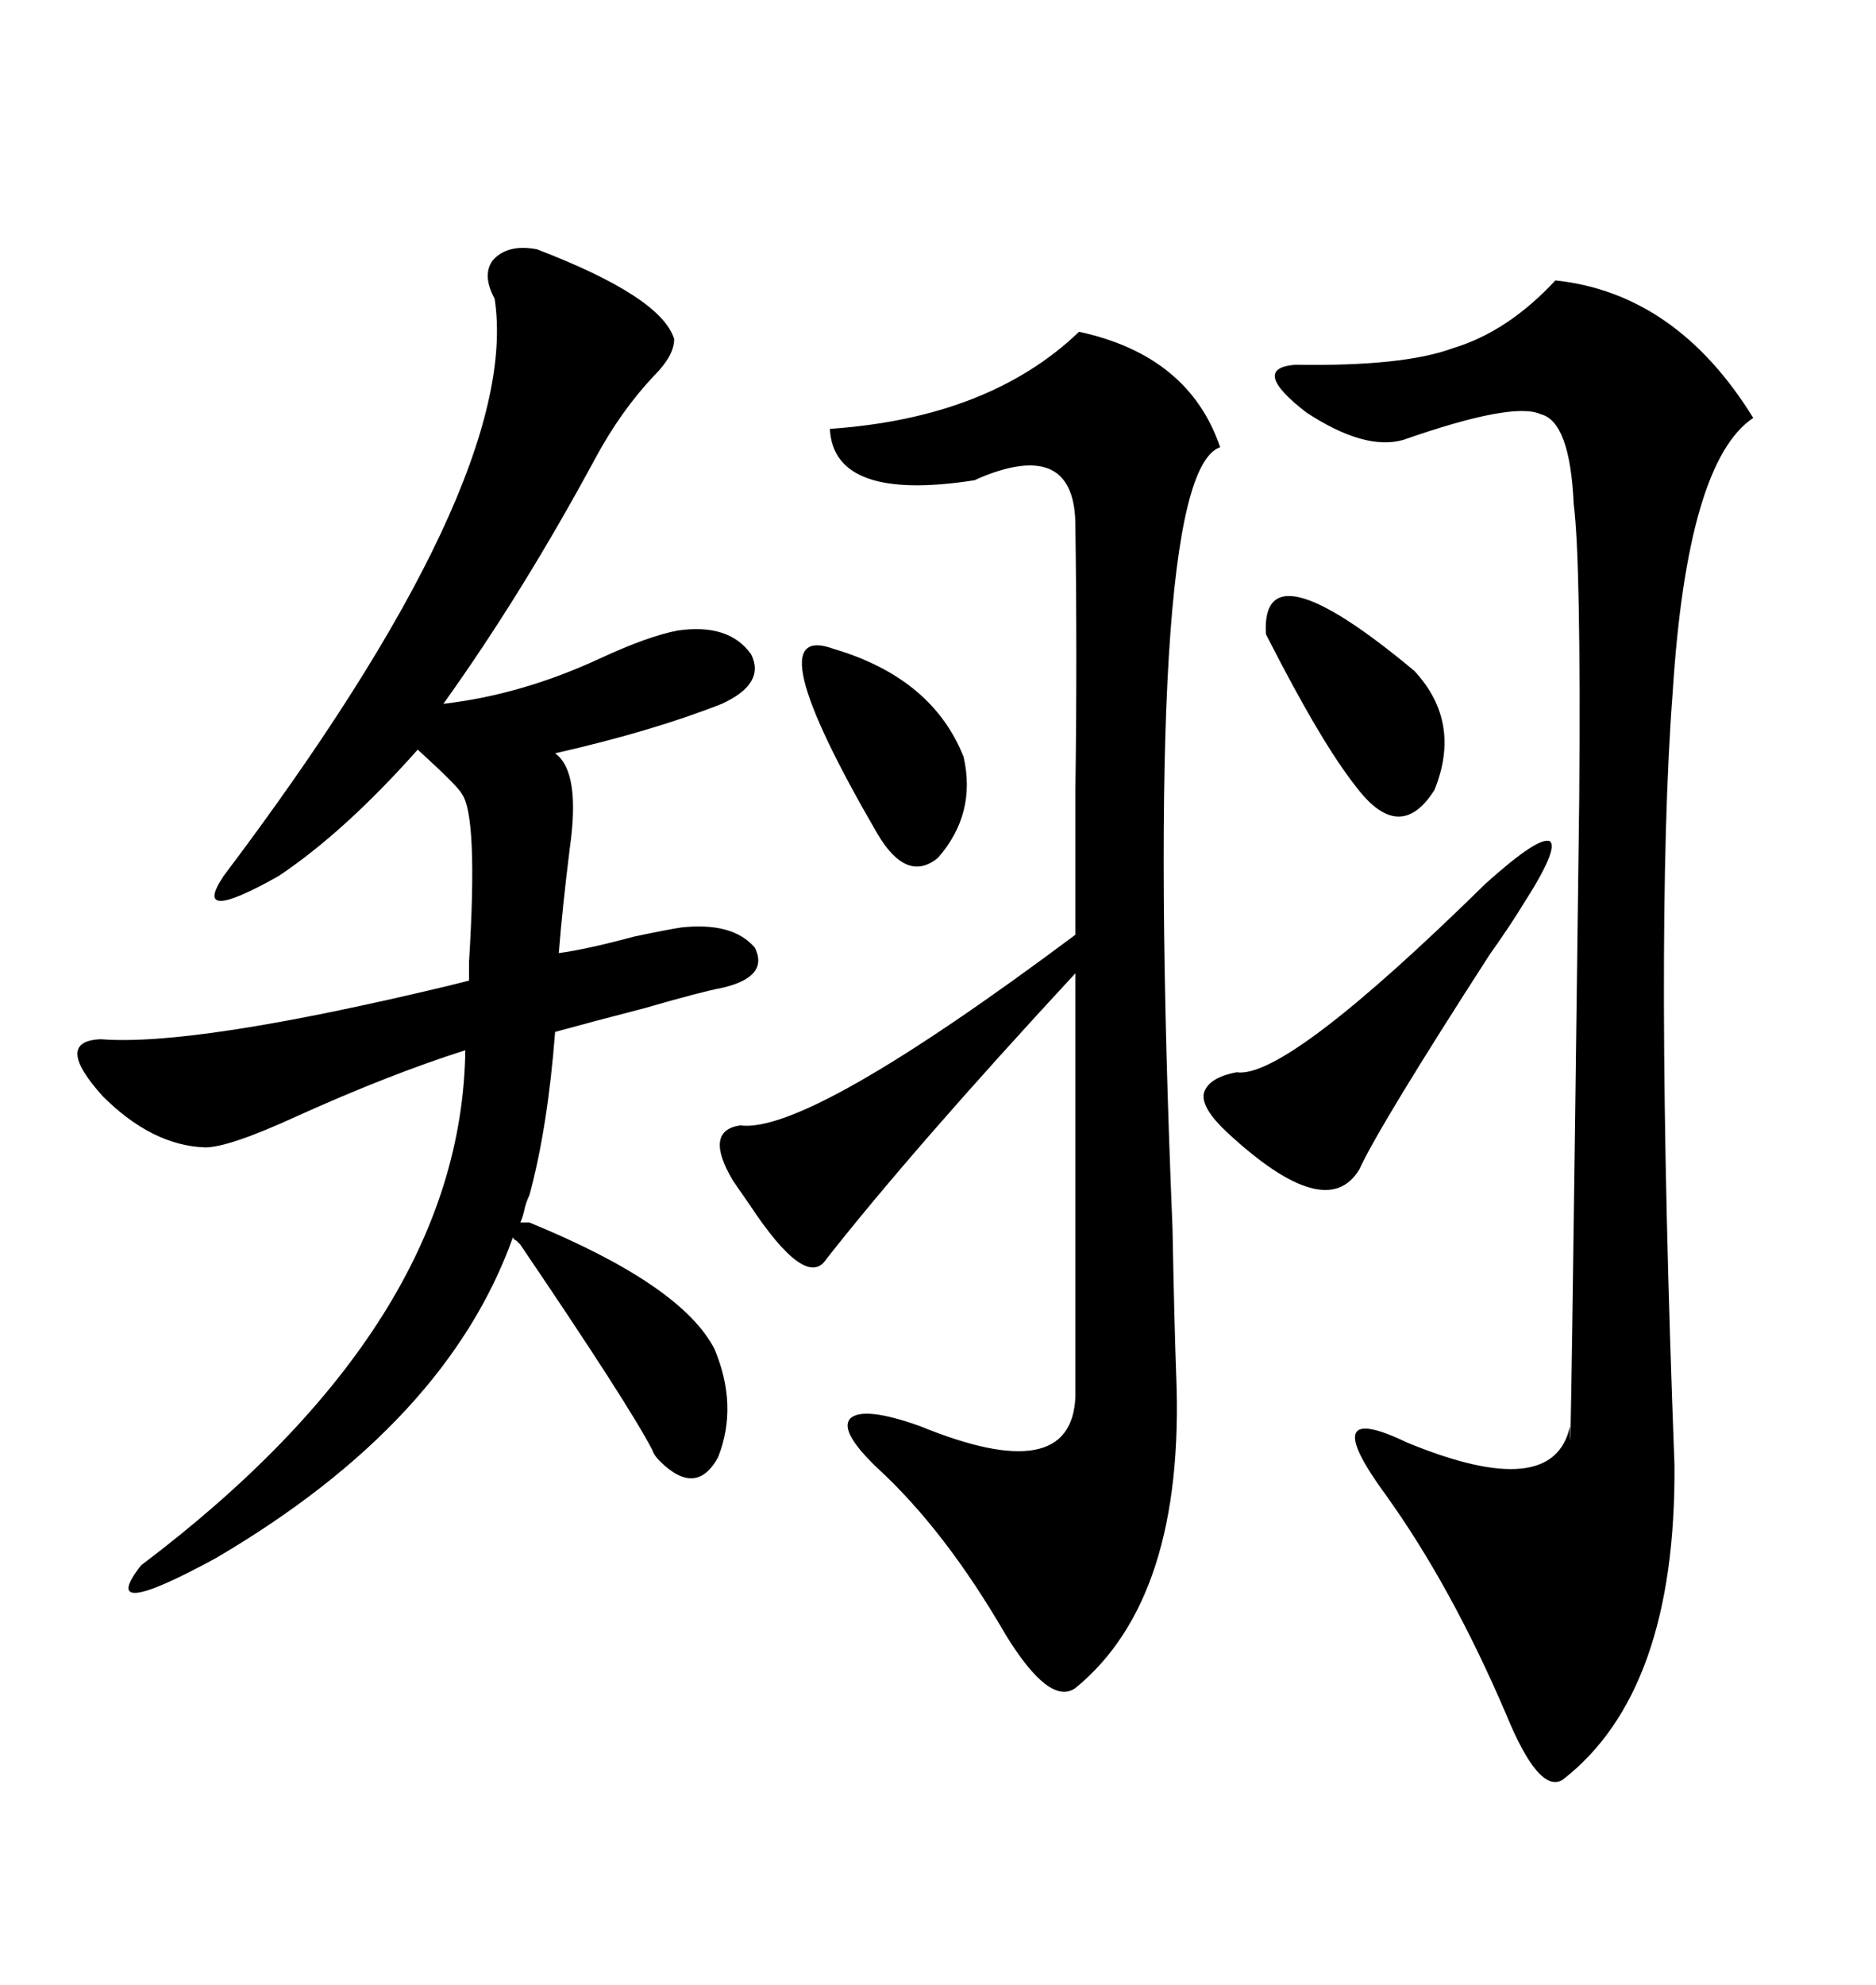 <svg xmlns="http://www.w3.org/2000/svg" xmlns:xlink="http://www.w3.org/1999/xlink" width="300" height="317.285"><path d="M83.20 195.41L84.67 195.41Q108.98 205.37 114.26 215.63L114.26 215.63Q118.07 224.71 114.84 232.91L114.84 232.91Q111.33 239.36 105.47 233.50L105.47 233.50Q104.59 232.62 104.30 231.74L104.30 231.74Q100.49 224.41 83.20 198.93L83.20 198.93Q82.91 198.63 82.62 198.34L82.62 198.34Q82.03 198.05 82.03 197.75L82.03 197.75Q71.48 227.34 34.57 249.02L34.57 249.02Q15.23 259.57 22.56 250.20L22.56 250.20Q73.83 211.52 74.41 167.87L74.41 167.87Q62.40 171.68 47.46 178.42L47.46 178.42Q36.62 183.40 32.81 183.40L32.81 183.40Q24.32 183.11 16.41 175.20L16.41 175.20Q8.50 166.41 16.11 166.11L16.11 166.11Q31.05 167.29 71.48 157.62L71.48 157.62Q73.83 157.03 75 156.74L75 156.74Q75 155.86 75 153.81L75 153.81Q76.46 130.37 73.83 126.86L73.83 126.86Q73.24 125.68 66.80 119.82L66.80 119.82Q55.08 133.01 44.53 140.04L44.53 140.04Q30.47 147.95 35.74 140.04L35.74 140.04Q83.50 76.76 79.10 47.75L79.10 47.75Q77.05 43.95 78.81 41.60L78.81 41.60Q81.15 38.96 85.84 39.84L85.84 39.84Q105.76 47.46 107.81 54.20L107.81 54.20Q107.81 56.84 104.59 60.06L104.59 60.06Q99.32 65.63 95.21 73.24L95.21 73.24Q83.50 94.92 70.90 112.50L70.90 112.50Q83.50 111.04 96.09 105.18L96.09 105.18Q103.71 101.66 108.40 100.78L108.40 100.78Q116.60 99.61 120.12 104.59L120.12 104.59Q122.46 109.28 115.43 112.50L115.43 112.50Q104.30 116.89 88.77 120.41L88.77 120.41Q92.87 123.34 91.11 135.64L91.11 135.64Q89.94 145.02 89.36 152.34L89.36 152.34Q93.75 151.76 101.37 149.71L101.37 149.71Q106.93 148.54 108.98 148.24L108.98 148.24Q117.19 147.36 120.70 151.46L120.70 151.46Q123.05 156.15 115.43 157.91L115.43 157.91Q112.21 158.50 103.13 161.13L103.13 161.13Q94.04 163.48 88.77 164.94L88.77 164.94Q87.60 180.18 84.67 191.02L84.67 191.02Q84.08 192.19 83.79 193.65L83.79 193.65Q83.50 194.82 83.20 195.41L83.20 195.41ZM172.56 53.03L172.56 53.03Q190.14 56.84 195.12 71.48L195.12 71.48Q182.52 75.88 187.50 196.29L187.50 196.29Q187.79 211.52 188.09 219.73L188.09 219.73Q189.55 255.47 171.97 269.82L171.97 269.82Q167.87 272.75 160.84 261.33L160.84 261.33Q151.17 244.63 140.33 234.67L140.33 234.67Q134.18 228.81 135.94 226.76L135.94 226.76Q137.99 224.71 147.07 227.93L147.07 227.93Q171.39 237.89 171.97 223.24L171.97 223.24L171.97 155.57Q146.19 183.40 132.13 201.27L132.13 201.27Q128.91 206.25 119.82 192.48L119.82 192.48Q117.77 189.55 117.19 188.67L117.19 188.67Q112.50 180.76 118.36 179.88L118.36 179.88Q129.20 181.35 171.97 149.41L171.97 149.41Q171.97 140.04 171.97 126.27L171.97 126.27Q172.27 105.18 171.97 84.08L171.97 84.08Q171.97 70.61 157.91 75.88L157.91 75.88Q156.45 76.46 155.86 76.76L155.86 76.76Q133.30 80.27 132.71 68.55L132.71 68.55Q158.20 66.80 172.56 53.03ZM248.73 44.82L248.73 44.82Q268.07 46.88 280.37 66.80L280.37 66.80Q269.82 73.83 267.48 110.74L267.48 110.74Q264.55 149.12 267.77 234.08L267.77 234.08Q268.07 270.41 249.90 284.47L249.90 284.47Q246.09 286.82 240.82 273.93L240.82 273.93Q232.03 253.42 221.48 238.77L221.48 238.77Q215.92 231.15 216.80 229.10L216.80 229.10Q217.68 227.05 225 230.57L225 230.57Q248.44 240.23 251.07 227.93L251.07 227.93Q251.07 245.51 252.54 127.73L252.54 127.73Q252.83 89.65 251.66 80.57L251.66 80.57Q251.07 67.38 246.39 66.21L246.39 66.21Q241.99 64.16 224.41 70.31L224.41 70.31Q218.26 72.07 208.89 65.92L208.89 65.92Q199.80 58.89 207.13 58.30L207.13 58.30Q224.41 58.59 232.32 55.66L232.32 55.66Q241.11 53.03 248.73 44.82ZM237.60 141.21L237.60 141.21Q246.09 133.59 247.85 134.47L247.85 134.47Q249.32 135.64 243.46 144.73L243.46 144.73Q241.70 147.66 238.18 152.64L238.18 152.64Q220.61 179.88 217.38 186.91L217.38 186.91Q212.11 195.70 196.29 181.05L196.29 181.05Q192.19 177.25 192.48 174.90L192.48 174.90Q193.07 172.27 197.75 171.39L197.75 171.39Q205.66 172.56 237.60 141.21ZM202.44 101.37L202.44 101.37Q201.56 86.72 226.17 107.23L226.17 107.23Q233.79 115.43 229.39 126.27L229.39 126.27Q223.83 135.06 216.80 125.68L216.80 125.68Q211.23 118.65 202.44 101.37ZM133.30 103.71L133.30 103.71Q149.12 108.40 154.10 121.00L154.10 121.00Q156.15 130.08 150 137.11L150 137.11Q145.02 141.21 140.33 133.30L140.33 133.30Q120.41 99.02 133.30 103.71Z"/></svg>
